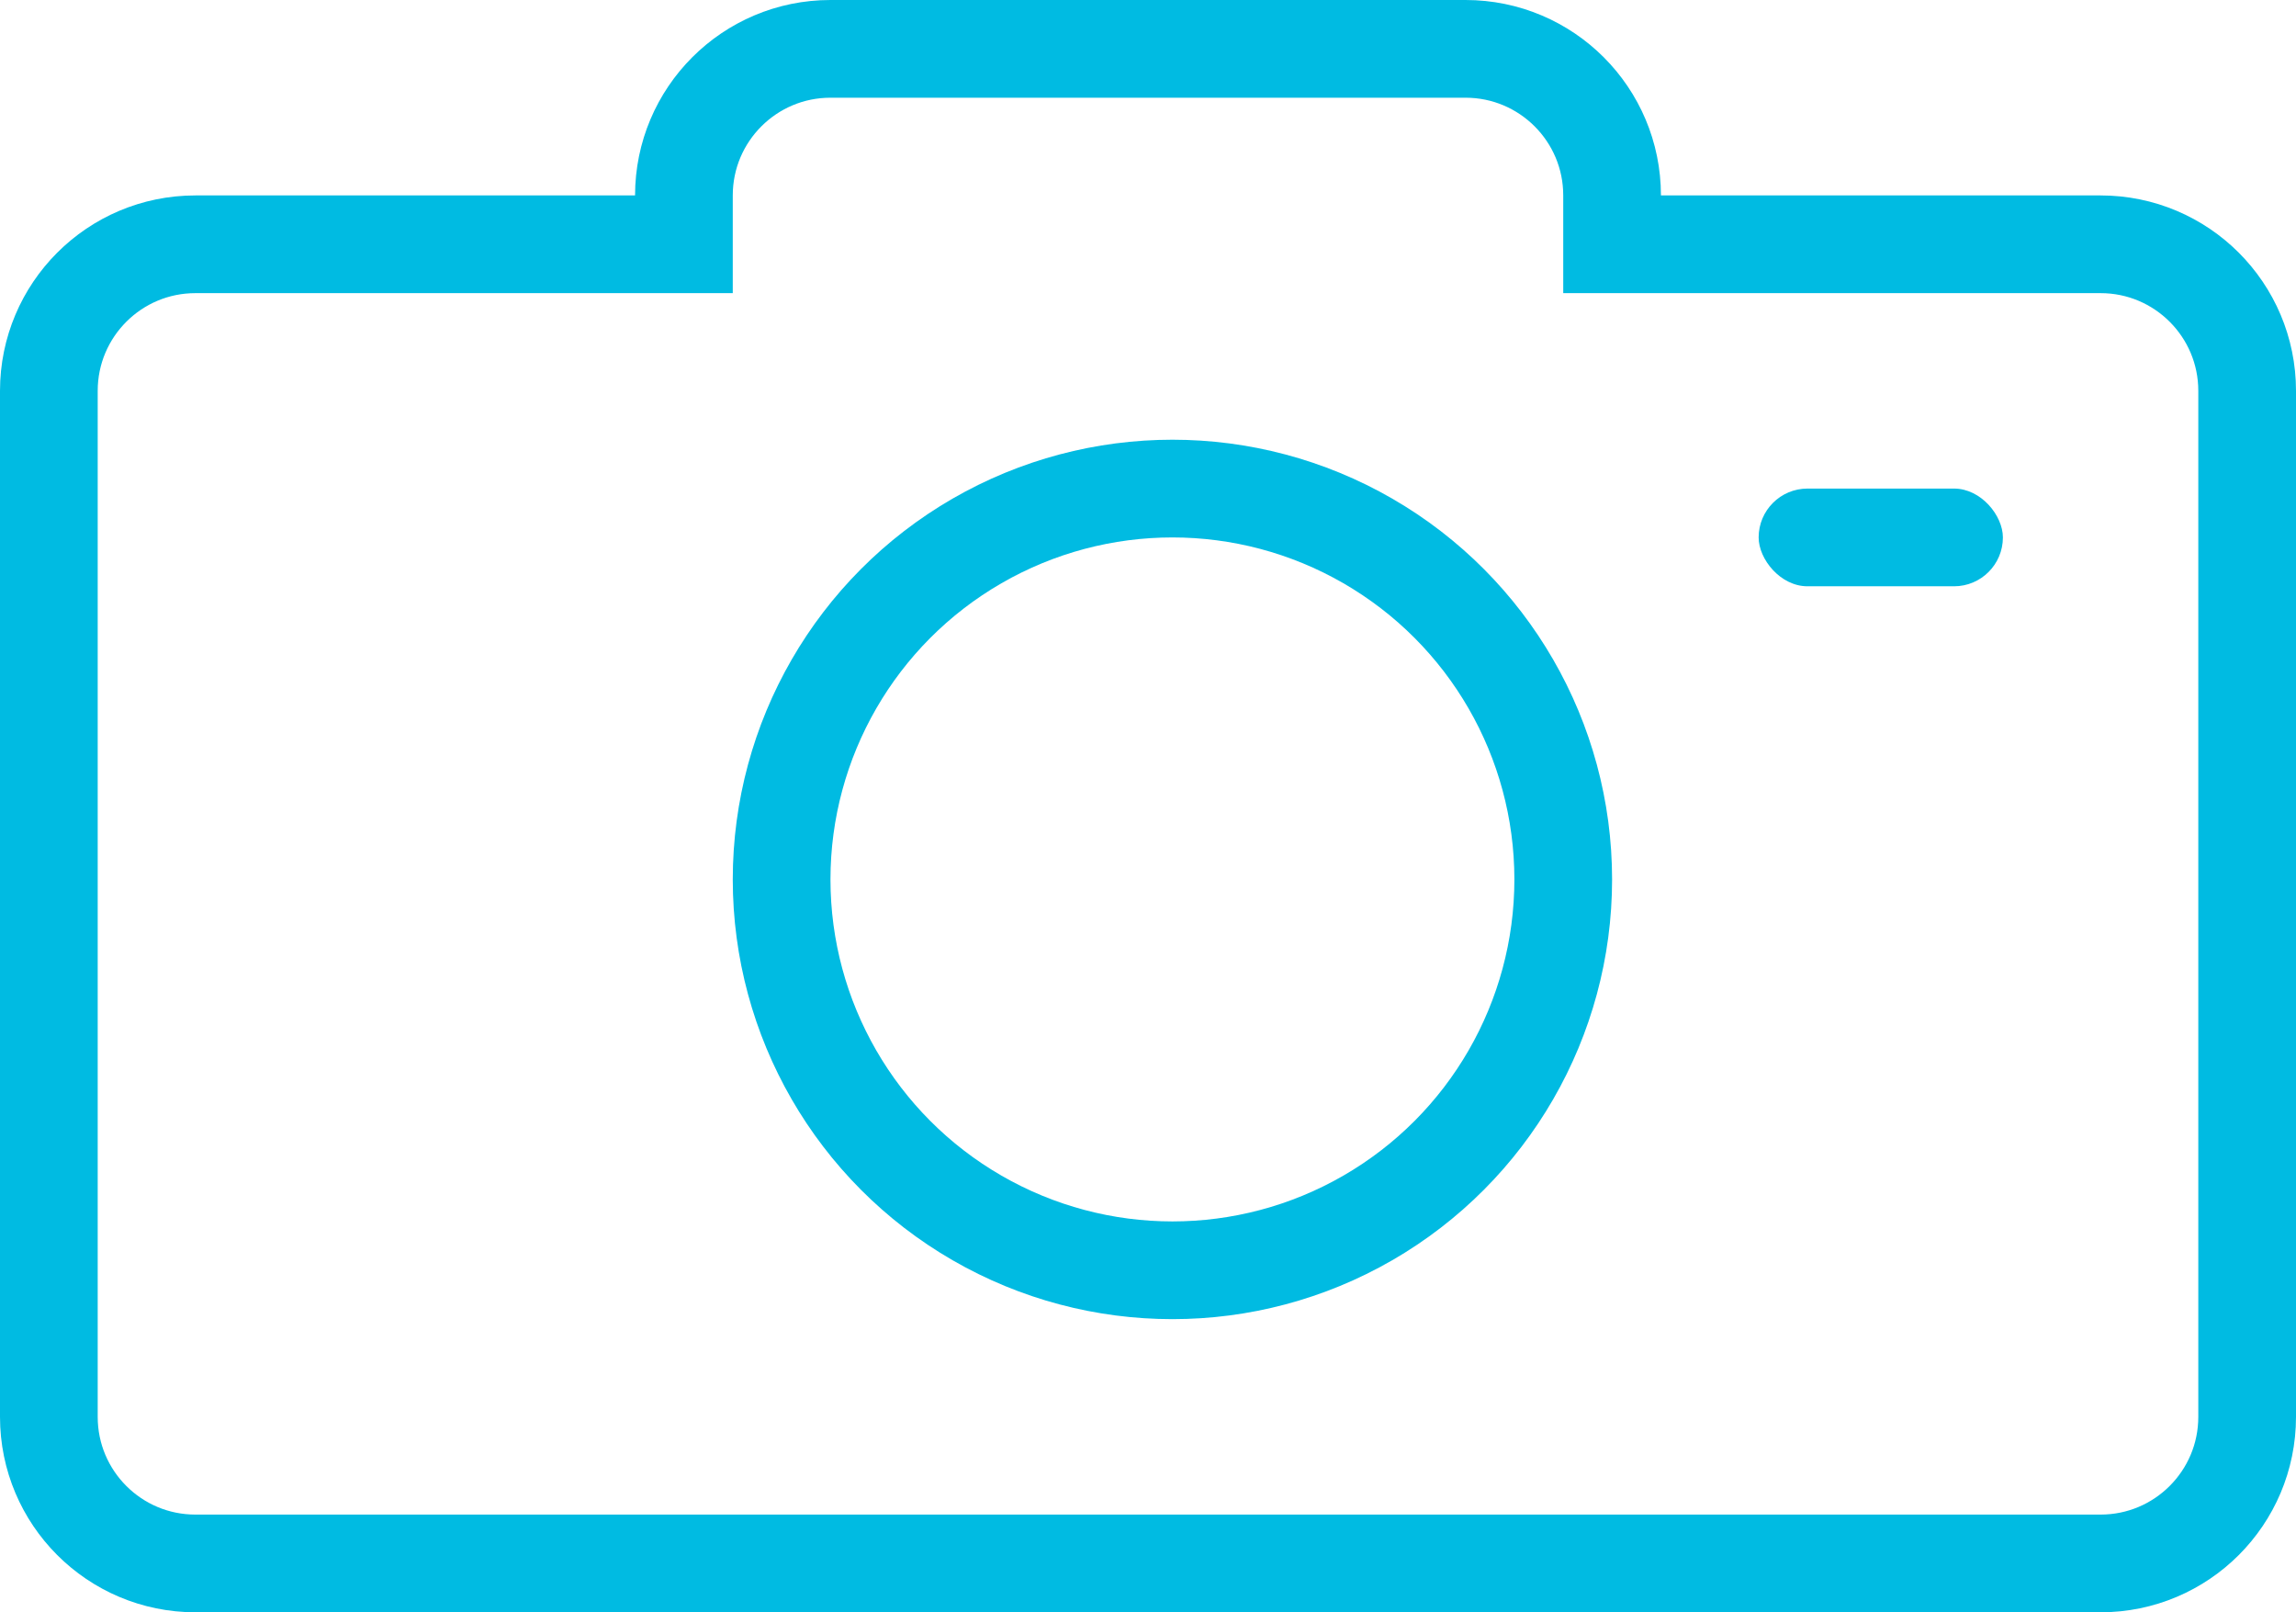 <?xml version="1.0" encoding="UTF-8"?>
<svg width="47px" height="33px" viewBox="0 0 47 33" version="1.1" xmlns="http://www.w3.org/2000/svg" xmlns:xlink="http://www.w3.org/1999/xlink">
    <!-- Generator: Sketch 52.6 (67491) - http://www.bohemiancoding.com/sketch -->
    <title>ic_camera</title>
    <desc>Created with Sketch.</desc>
    <g id="Page-1" stroke="none" stroke-width="1" fill="none" fill-rule="evenodd">
        <g id="Education" transform="translate(-627, -8408)" fill-rule="nonzero">
            <g id="ic_camera" transform="translate(627, 8408)">
                <path d="M14,4 L14,5 L4,5 C2.343,5 1,6.343 1,8 L1,29 C1,30.657 2.343,32 4,32 L43,32 C44.657,32 46,30.657 46,29 L46,8 C46,6.343 44.657,5 43,5 L33,5 L33,4 C33,2.343 31.657,1 30,1 L17,1 C15.343,1 14,2.343 14,4 Z" id="Combined-Shape" stroke="#00BBE2" stroke-width="2"></path>
                <rect id="Rectangle" fill="#00BBE2" x="36" y="10" width="5" height="2" rx="1"></rect>
                <circle id="Oval" stroke="#00BBE2" stroke-width="2" cx="24" cy="18" r="8"></circle>
            </g>
        </g>
    </g>
</svg>